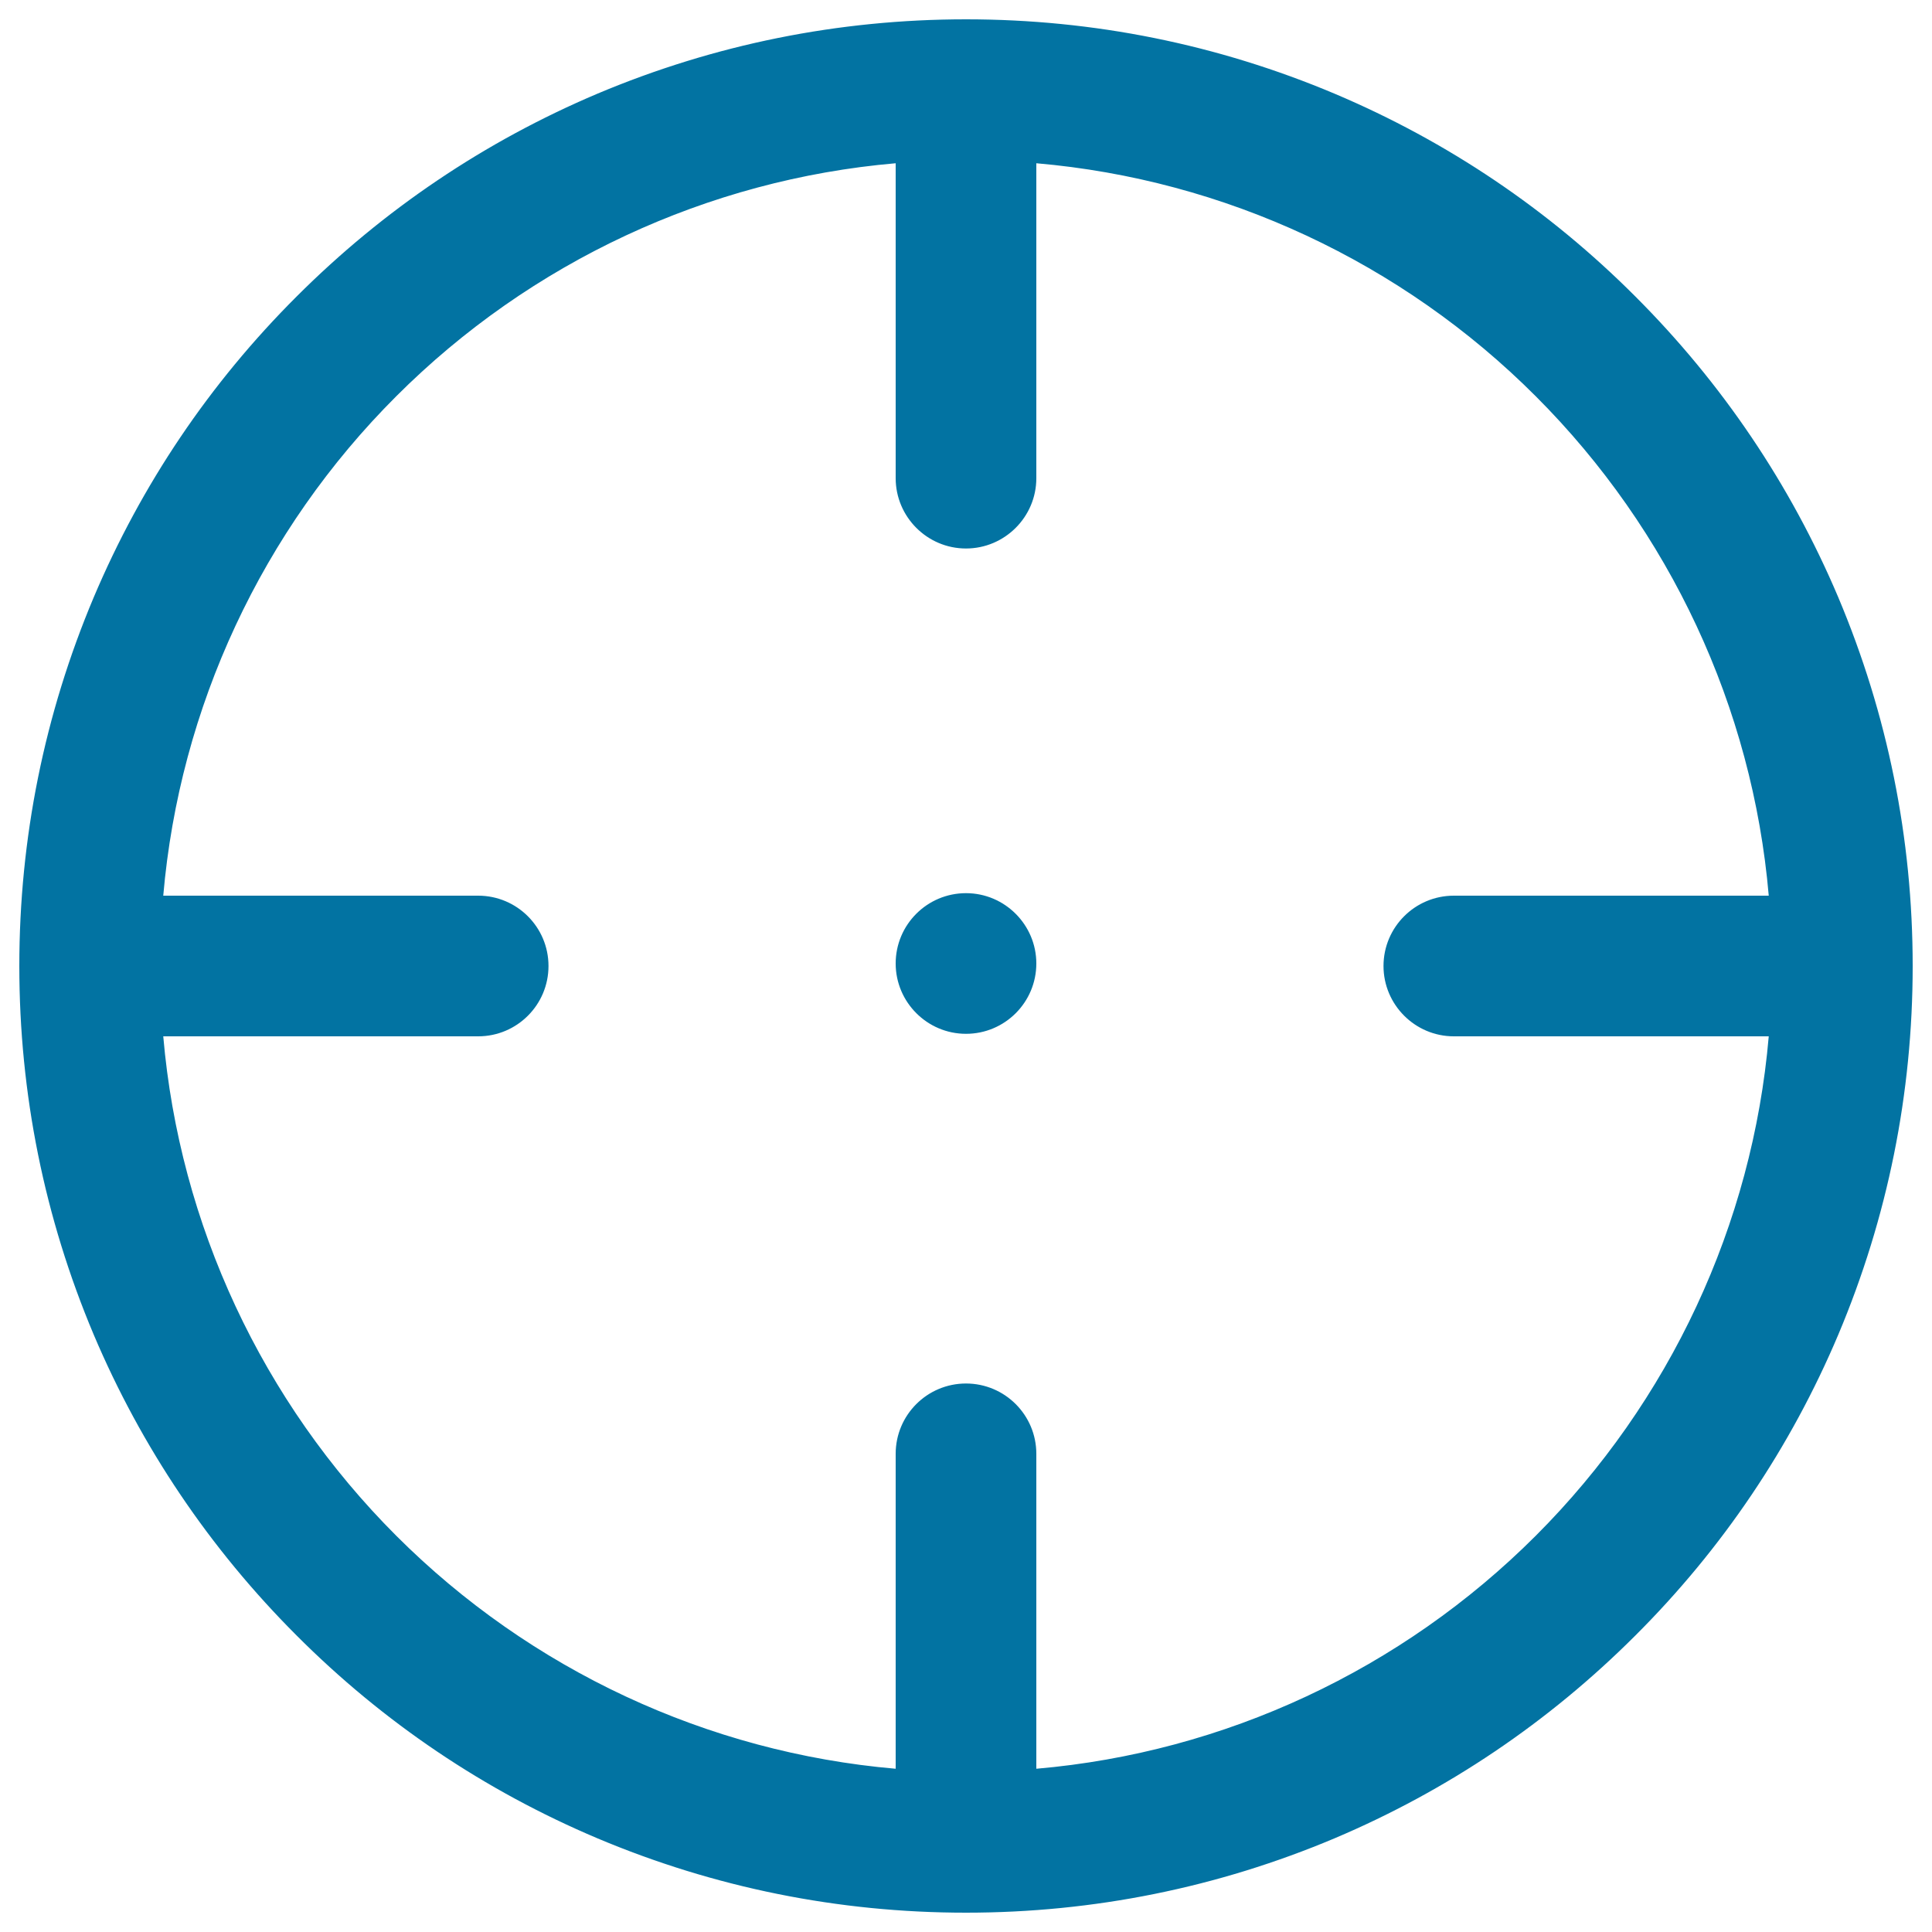 <svg xmlns="http://www.w3.org/2000/svg" viewBox="0 0 1000 1000" style="fill:#0273a2">
<title>Crosshair SVG icon</title>
<g><g><path d="M845.9,154.1C801,109.2,748.7,73.9,690.4,49.3C630.1,23.8,566,10.8,500,10.8c-66,0-130.1,12.9-190.4,38.5C251.3,73.9,199,109.2,154.1,154.1S73.9,251.3,49.3,309.6C23.8,369.9,10.8,434,10.8,500c0,66,12.9,130.1,38.5,190.4c24.6,58.3,59.9,110.6,104.8,155.5c44.9,44.9,97.2,80.2,155.5,104.8c60.4,25.5,124.4,38.5,190.4,38.5c66,0,130.1-12.9,190.4-38.5c58.3-24.6,110.6-59.9,155.5-104.8c44.9-44.9,80.2-97.2,104.8-155.5c25.5-60.4,38.5-124.4,38.5-190.4s-12.9-130.1-38.5-190.4C926.1,251.3,890.8,199,845.9,154.1z M535.6,916.4V752.5c0-19.7-15.9-35.6-35.6-35.6c-19.7,0-35.6,15.9-35.6,35.6v163.9C262,899.3,100.7,738,83.6,535.6h163.9c19.7,0,35.6-15.9,35.6-35.6c0-19.7-15.9-35.6-35.6-35.6H83.6C100.7,262,262,100.7,464.4,83.6v163.9c0,19.7,15.9,35.6,35.6,35.6c19.7,0,35.6-15.9,35.6-35.6V83.6C738,100.7,899.3,262,916.4,464.4H752.5c-19.7,0-35.6,15.9-35.6,35.6c0,19.7,15.9,35.6,35.6,35.6h163.9C899.3,738,738,899.3,535.6,916.4z"/><path d="M500,990c-66.1,0-130.3-13-190.8-38.5c-58.4-24.7-110.8-60-155.7-105c-45-45-80.3-97.4-105-155.7C23,630.3,10,566.1,10,500c0-66.1,13-130.3,38.5-190.8c24.7-58.4,60-110.8,105-155.7c45-45,97.4-80.3,155.7-105C369.7,23,433.9,10,500,10c66.1,0,130.3,13,190.8,38.5c58.4,24.7,110.8,60,155.7,105c45,45,80.3,97.4,105,155.7C977,369.7,990,433.9,990,500c0,66.1-13,130.3-38.5,190.8c-24.7,58.4-60,110.8-105,155.7c-45,45-97.4,80.3-155.7,105C630.3,977,566.1,990,500,990z M500,11.7c-65.9,0-129.9,12.9-190.1,38.4c-58.2,24.6-110.4,59.8-155.2,104.6c-44.8,44.8-80,97-104.6,155.2C24.6,370.1,11.7,434.1,11.7,500c0,65.9,12.9,129.9,38.4,190.1c24.6,58.2,59.8,110.4,104.6,155.2c44.8,44.8,97,80,155.2,104.6c60.3,25.5,124.2,38.4,190.1,38.4c65.9,0,129.9-12.9,190.1-38.4c58.2-24.6,110.4-59.8,155.2-104.6c44.8-44.8,80-97,104.6-155.2c25.5-60.3,38.4-124.2,38.4-190.1c0-65.9-12.9-129.9-38.4-190.1c-24.6-58.2-59.8-110.4-104.6-155.2c-44.8-44.8-97-80-155.2-104.6C629.9,24.6,565.9,11.7,500,11.7z M534.8,917.3V752.5c0-19.2-15.6-34.8-34.8-34.8c-19.2,0-34.8,15.6-34.8,34.8v164.8l-0.9-0.1C366.2,909,273.7,866,203.9,796.1C134,726.3,91,633.8,82.7,535.7l-0.1-0.9h164.8c19.2,0,34.8-15.6,34.8-34.8c0-19.2-15.6-34.8-34.8-34.8H82.7l0.1-0.9C91,366.2,134,273.7,203.9,203.9C273.7,134,366.2,91,464.3,82.7l0.9-0.1v164.8c0,19.2,15.6,34.8,34.8,34.8c19.2,0,34.8-15.6,34.8-34.8V82.7l0.9,0.1C633.8,91,726.3,134,796.1,203.9C866,273.7,909,366.2,917.3,464.3l0.1,0.9H752.5c-19.2,0-34.8,15.6-34.8,34.8c0,19.2,15.6,34.8,34.8,34.8h164.8l-0.1,0.9C909,633.8,866,726.3,796.1,796.1C726.3,866,633.8,909,535.7,917.3L534.8,917.3z M84.5,536.4c8.4,97.4,51.2,189.1,120.6,258.5c69.4,69.4,161.1,112.2,258.5,120.6v-163c0-20.1,16.3-36.4,36.4-36.4c20.1,0,36.4,16.3,36.4,36.4v163c97.4-8.4,189.1-51.2,258.5-120.6c69.4-69.4,112.2-161.1,120.6-258.5h-163c-20.1,0-36.4-16.4-36.4-36.4c0-20.1,16.3-36.4,36.4-36.4h163c-8.4-97.4-51.2-189.1-120.6-258.5C725.6,135.7,633.8,92.9,536.4,84.5v163c0,20.1-16.4,36.4-36.4,36.4c-20.1,0-36.4-16.4-36.4-36.4v-163c-97.4,8.4-189.1,51.2-258.5,120.6C135.7,274.4,92.9,366.2,84.5,463.6h163c20.1,0,36.4,16.3,36.4,36.4c0,20.1-16.3,36.4-36.4,36.4H84.5L84.5,536.4z"/></g><g><circle cx="500" cy="498.7" r="35.6"/><path d="M500,535.1c-20.1,0-36.4-16.4-36.4-36.4c0-20.1,16.3-36.4,36.4-36.4c20.1,0,36.4,16.4,36.4,36.4C536.4,518.8,520.1,535.1,500,535.1z M500,463.9c-19.2,0-34.8,15.6-34.8,34.8s15.6,34.8,34.8,34.8c19.2,0,34.8-15.6,34.8-34.8C534.8,479.5,519.2,463.9,500,463.9z"/></g></g>
</svg>